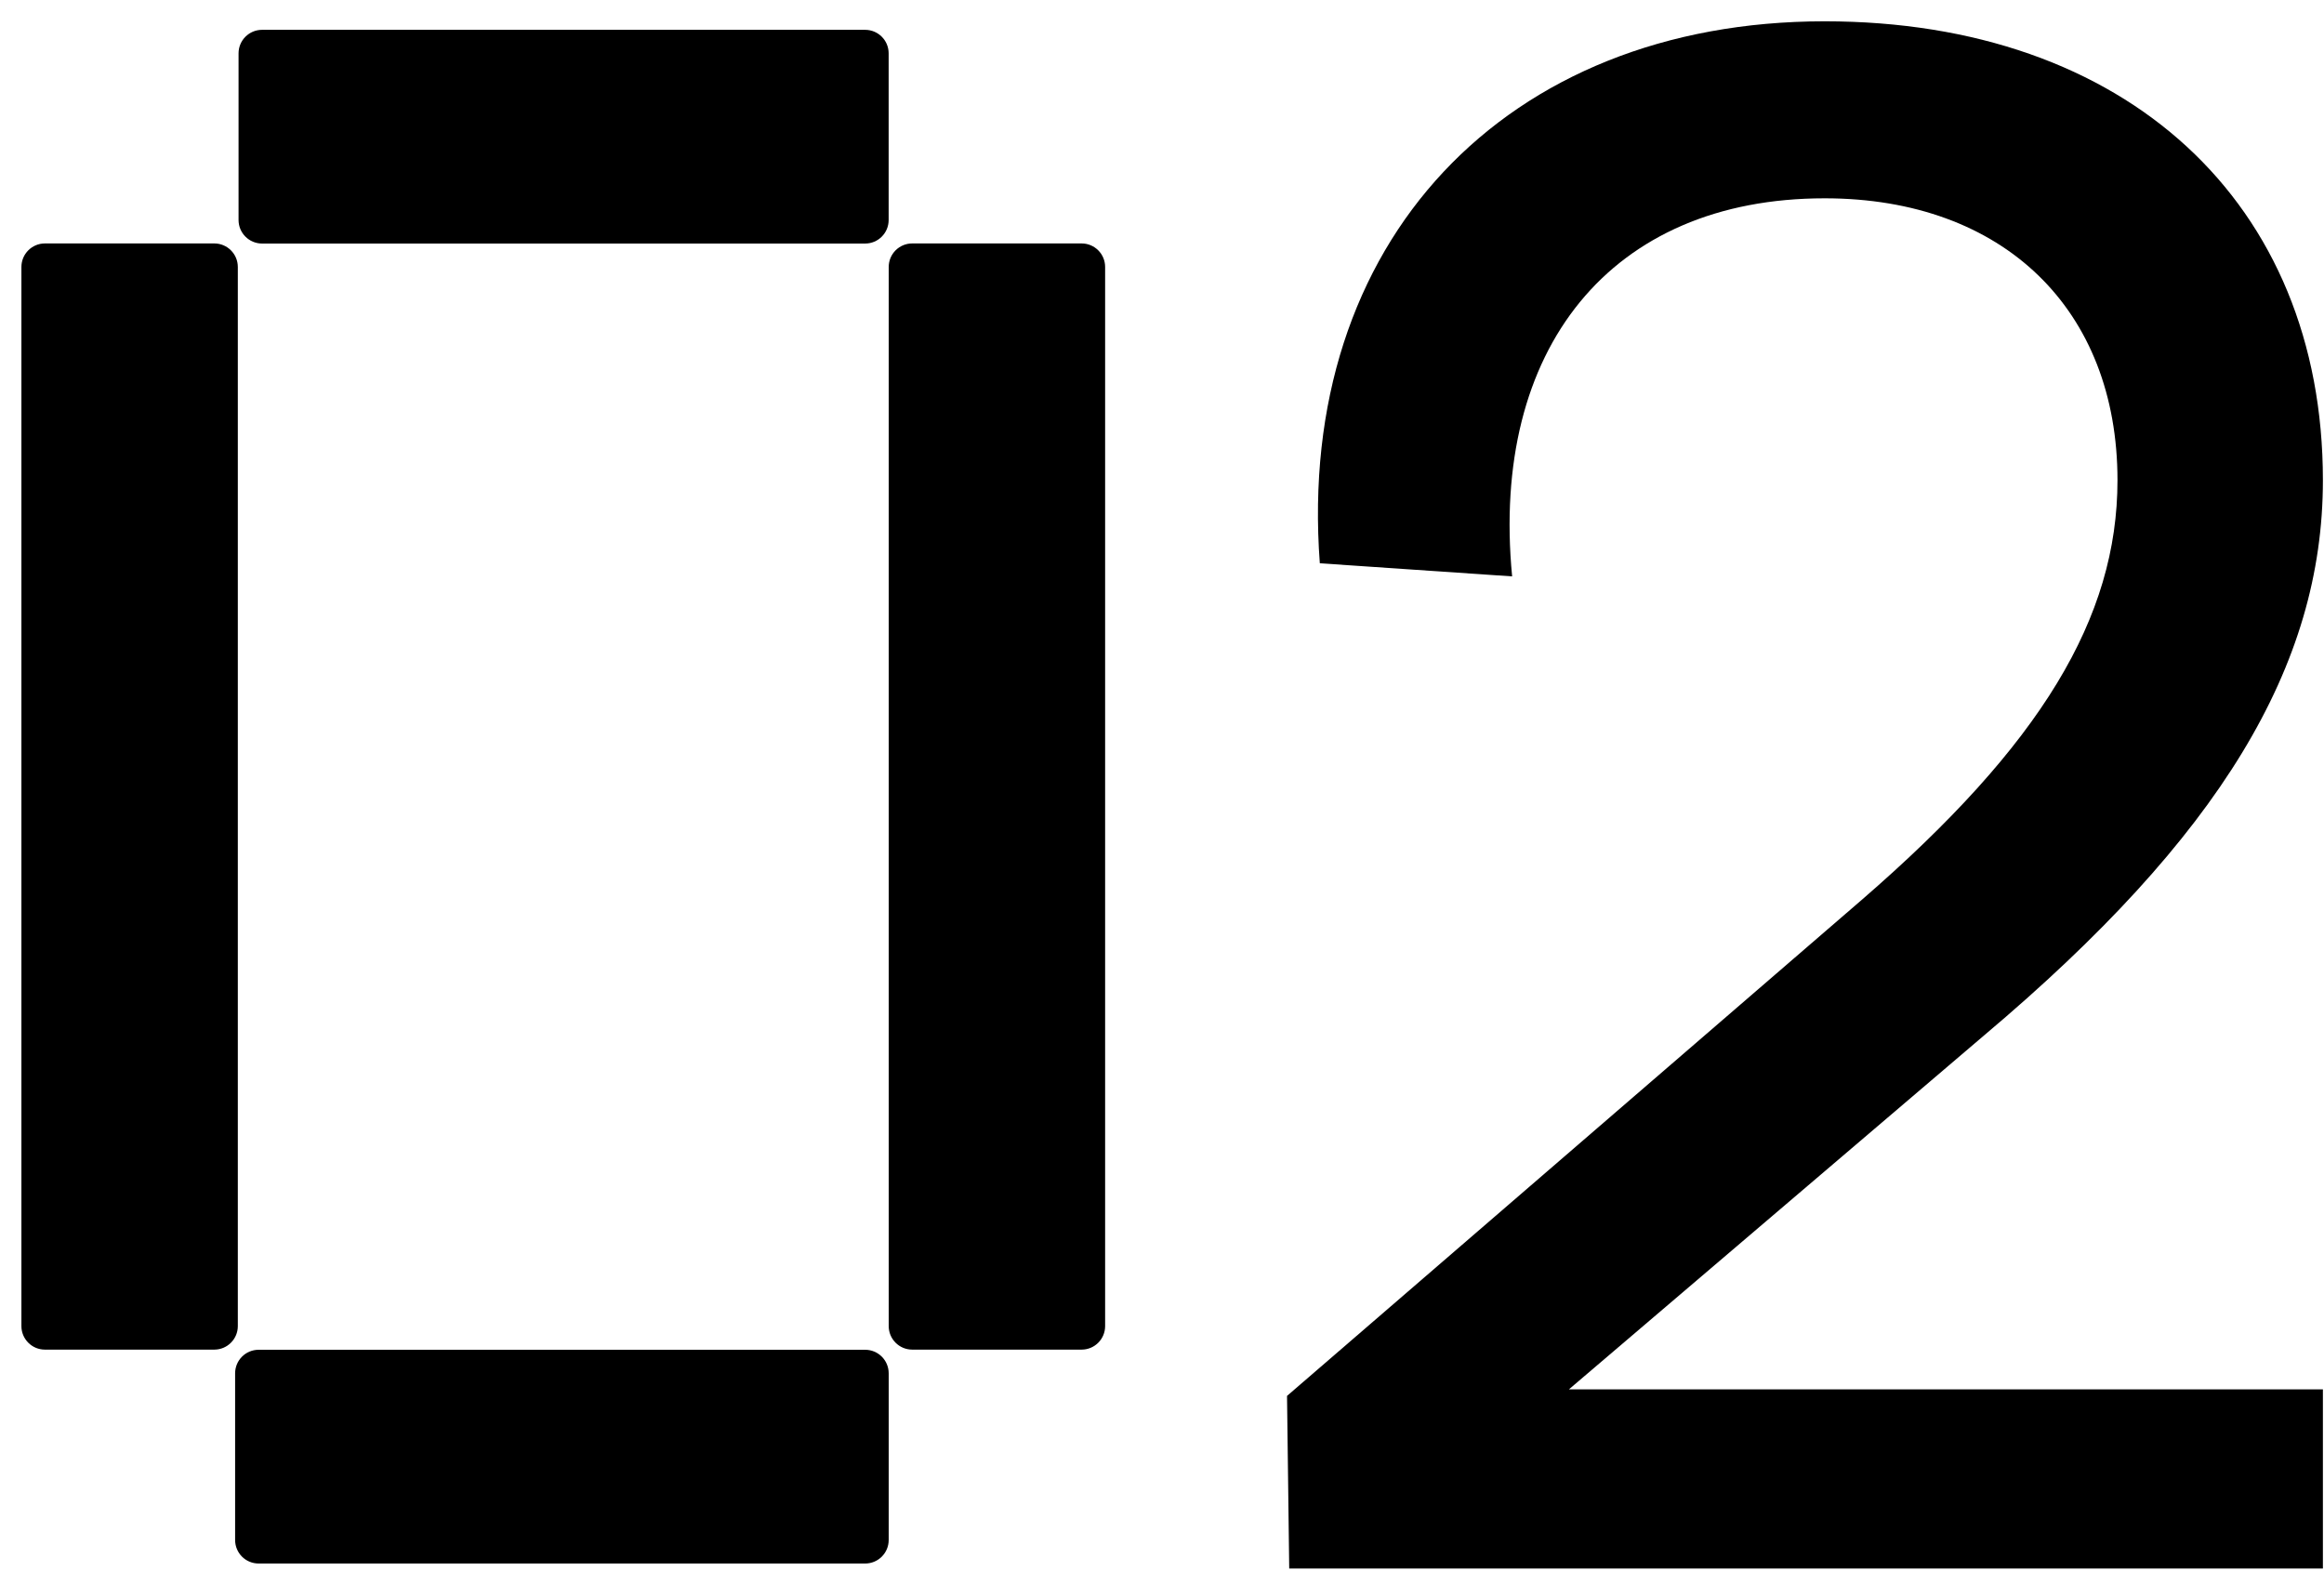 <?xml version="1.0" encoding="UTF-8"?> <svg xmlns="http://www.w3.org/2000/svg" width="108" height="73" viewBox="0 0 108 73" fill="none"><path d="M40.206 62.727H12.019C11.415 62.727 10.926 63.217 10.926 63.821V71.567C10.926 72.171 11.415 72.66 12.019 72.66H40.206C40.81 72.66 41.299 72.171 41.299 71.567V63.821C41.299 63.217 40.81 62.727 40.206 62.727Z" fill="currentColor"></path><path d="M40.204 1.386H12.179C11.576 1.386 11.086 1.875 11.086 2.479V10.225C11.086 10.829 11.576 11.318 12.179 11.318H40.204C40.808 11.318 41.297 10.829 41.297 10.225V2.479C41.297 1.875 40.808 1.386 40.204 1.386Z" fill="currentColor"></path><path d="M51.357 61.627V12.406C51.357 11.802 50.867 11.313 50.264 11.313H42.393C41.789 11.313 41.3 11.802 41.3 12.406V61.627C41.3 62.231 41.789 62.72 42.393 62.72H50.264C50.867 62.72 51.357 62.231 51.357 61.627Z" fill="currentColor"></path><path d="M11.052 61.627L11.052 12.407C11.052 11.803 10.562 11.313 9.958 11.313H2.088C1.484 11.313 0.995 11.803 0.995 12.407L0.995 61.627C0.995 62.23 1.484 62.72 2.088 62.72H9.958C10.562 62.72 11.052 62.23 11.052 61.627Z" fill="currentColor"></path><path d="M59.912 72.894L59.81 64.871L86.52 41.817C94.848 34.606 98.403 28.716 98.403 22.317C98.403 14.396 93.122 9.216 84.794 9.216C74.841 9.216 69.255 16.224 70.271 26.786L61.334 26.177C60.216 11.248 69.966 0.99 84.794 0.99C98.809 0.99 107.949 9.419 107.949 22.317C107.949 30.95 103.176 38.872 92.208 48.114L72.911 64.566H107.949V72.894H59.912Z" fill="currentColor"></path></svg>
